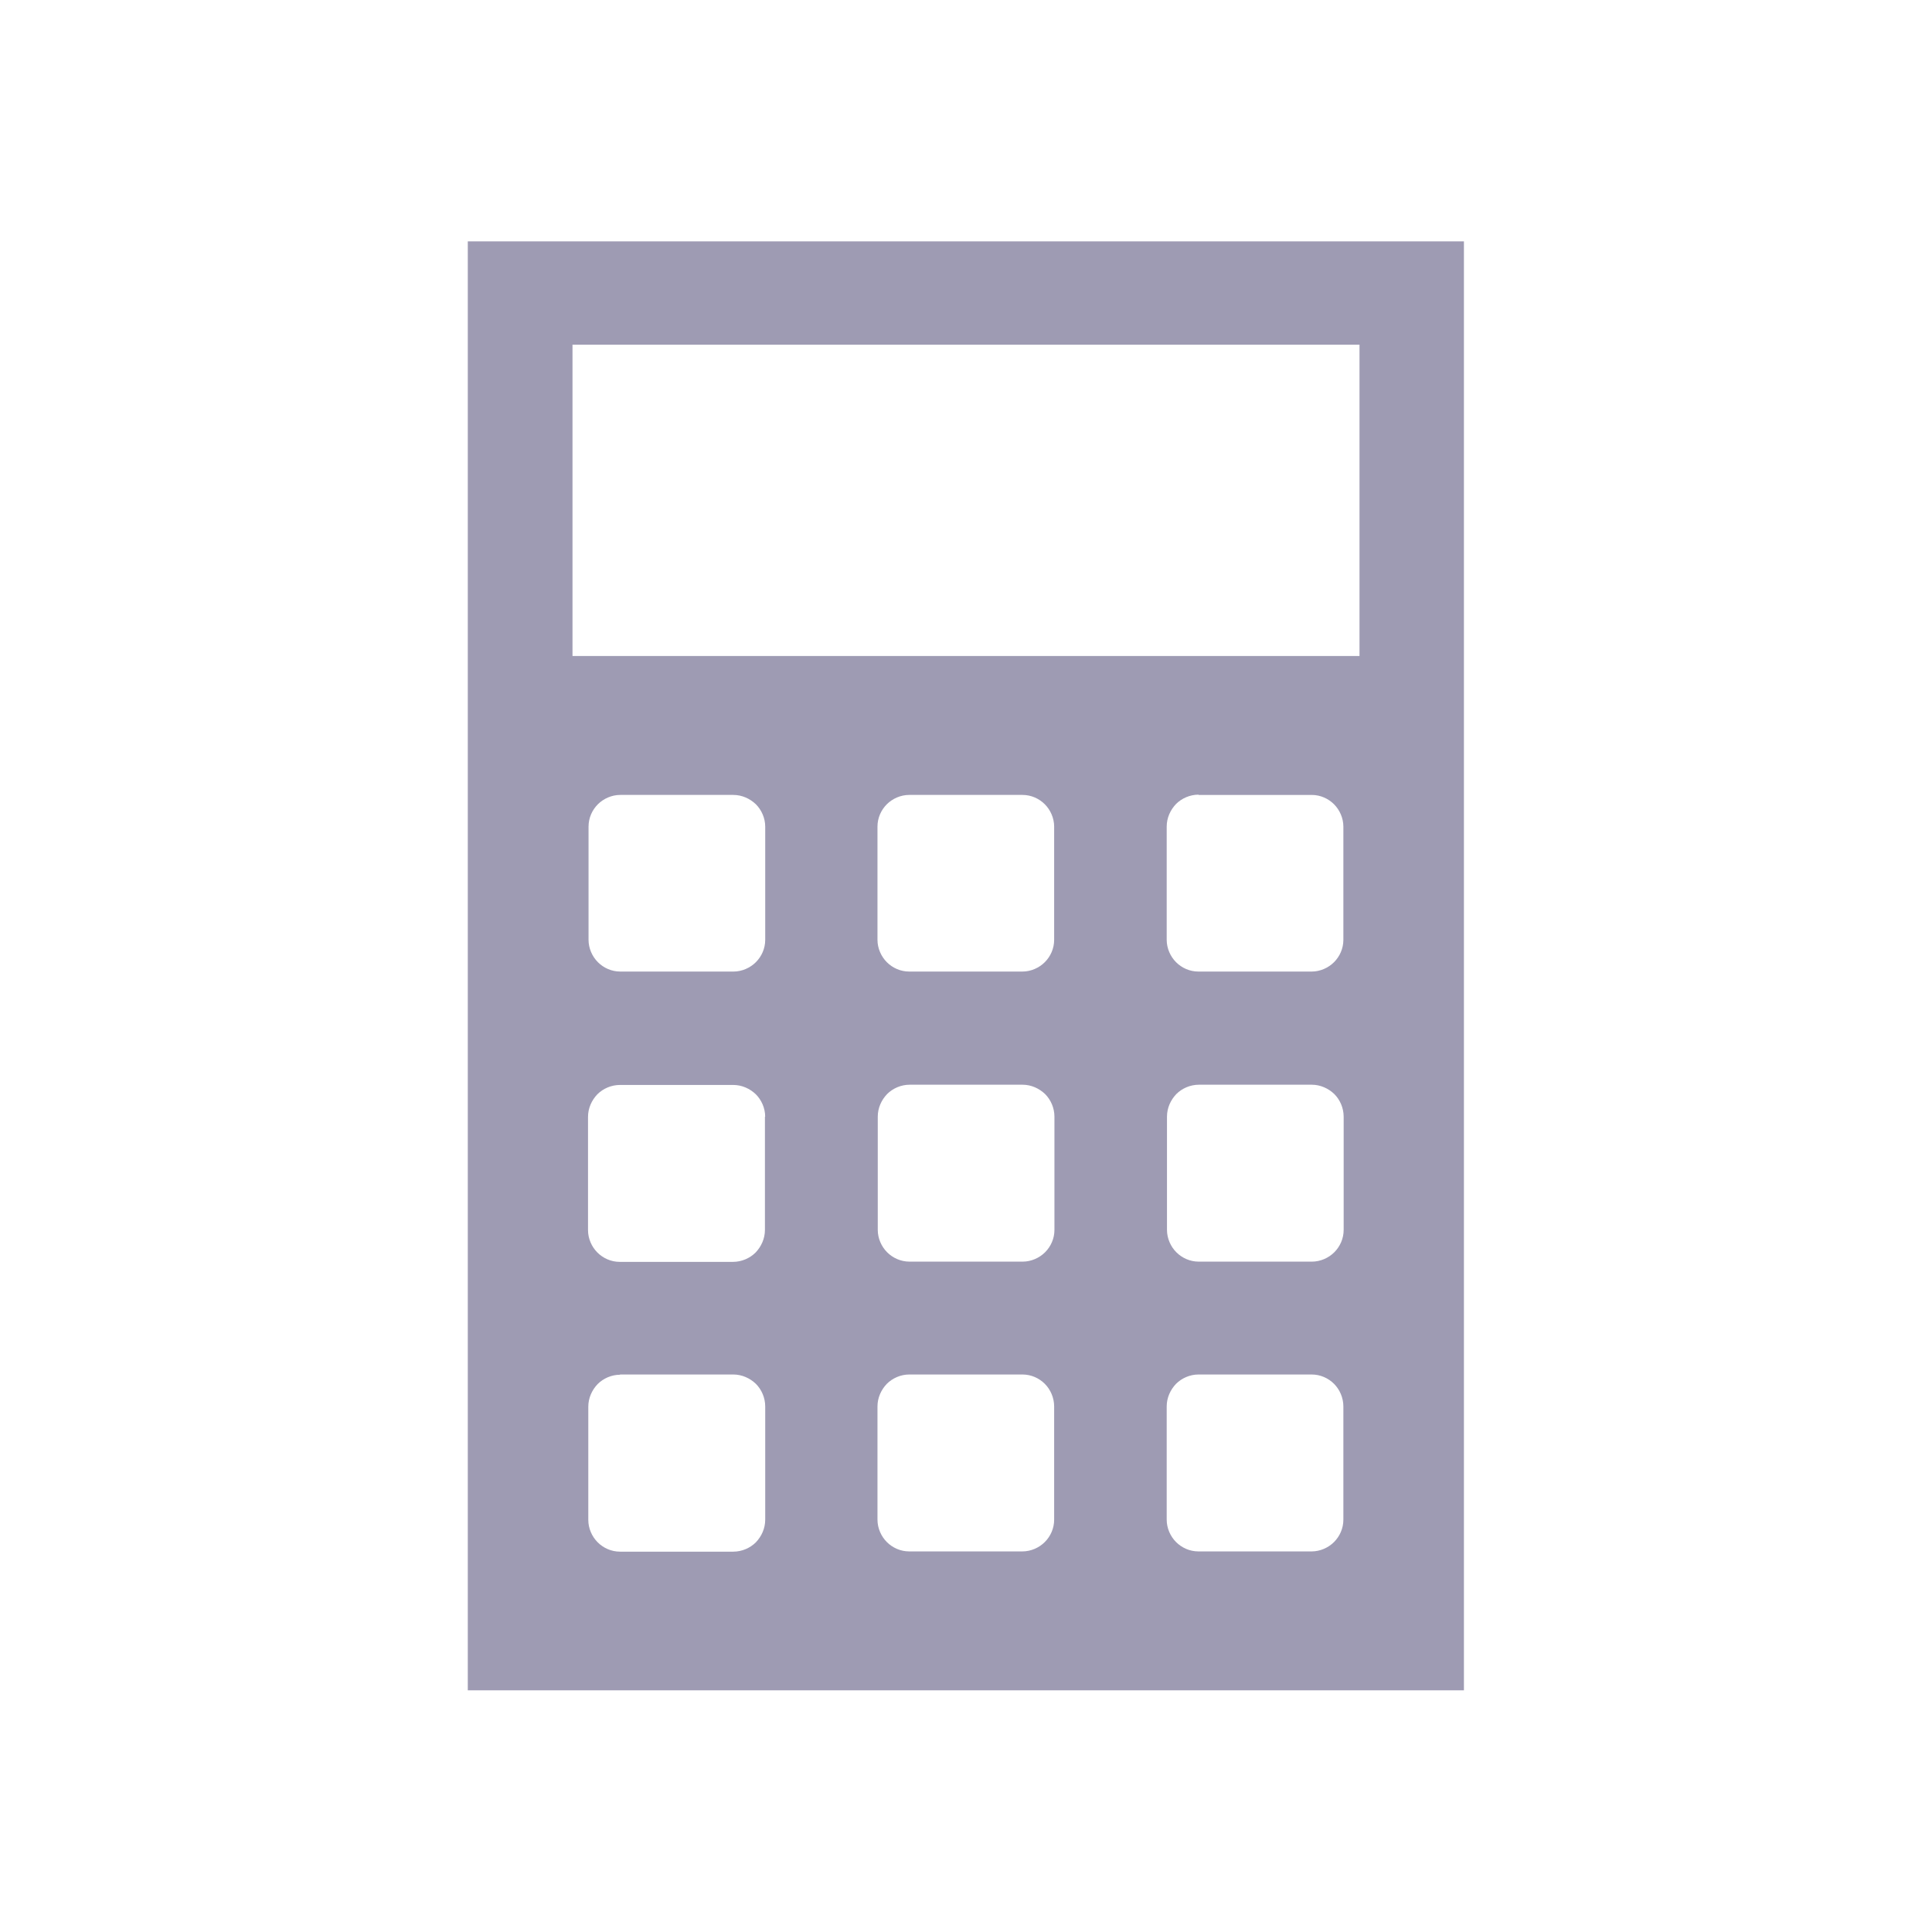 <?xml version="1.0" ?><!DOCTYPE svg  PUBLIC '-//W3C//DTD SVG 1.1//EN'  'http://www.w3.org/Graphics/SVG/1.1/DTD/svg11.dtd'><svg height="6.827in" style="shape-rendering:geometricPrecision; text-rendering:geometricPrecision; image-rendering:optimizeQuality; fill-rule:evenodd; clip-rule:evenodd" viewBox="0 0 6.827 6.827" width="6.827in" xml:space="preserve" xmlns="http://www.w3.org/2000/svg" xmlns:xlink="http://www.w3.org/1999/xlink"><defs><style type="text/css">
   <![CDATA[
    .fil1 {fill:none}
    .fil0 {fill:#9E9BB3}
   ]]>
  </style></defs><g id="Layer_x0020_1"><path class="fil0" d="M2.063 1.218l2.701 0 0.04 0 0 0.04 0 1.02 0 0.04 -0.04 0 -2.701 0 -0.04 0 0 -0.04 0 -1.02 0 -0.04 0.04 0zm2.172 1.591l0.4 0c0.031,0 0.059,0.013 0.079,0.033l0 0c0.02,0.02 0.033,0.049 0.033,0.079l0 0.4c0,0.031 -0.013,0.059 -0.033,0.079l-7.87402e-005 7.48031e-005 -7.48031e-005 7.87402e-005c-0.02,0.02 -0.049,0.033 -0.079,0.033l-0.4 0c-0.031,0 -0.059,-0.013 -0.079,-0.033l-7.48031e-005 -7.87402e-005 -7.87402e-005 -7.48031e-005c-0.02,-0.02 -0.033,-0.049 -0.033,-0.079l0 -0.4c0,-0.031 0.013,-0.059 0.033,-0.08 0.02,-0.02 0.049,-0.033 0.08,-0.033zm0 1.024l0.4 0c0.031,0 0.059,0.013 0.08,0.033 0.02,0.02 0.033,0.049 0.033,0.08l0 0.4c0,0.031 -0.013,0.059 -0.033,0.079l-7.87402e-005 7.48031e-005 -7.48031e-005 7.87402e-005c-0.02,0.02 -0.049,0.033 -0.079,0.033l-0.4 0c-0.031,0 -0.059,-0.013 -0.079,-0.033l-7.48031e-005 -7.87402e-005 -7.87402e-005 -7.48031e-005c-0.02,-0.02 -0.033,-0.049 -0.033,-0.079l0 -0.4c0,-0.031 0.013,-0.059 0.033,-0.08 0.02,-0.02 0.049,-0.033 0.08,-0.033zm0 1.024l0.4 0c0.031,0 0.059,0.013 0.079,0.033l0 0c0.02,0.02 0.033,0.049 0.033,0.08l0 0.4c0,0.031 -0.013,0.059 -0.033,0.079l-7.87402e-005 7.48031e-005 -7.48031e-005 7.87402e-005c-0.02,0.02 -0.049,0.033 -0.079,0.033l-0.4 0c-0.031,0 -0.059,-0.013 -0.079,-0.033l-7.48031e-005 -7.87402e-005 -7.87402e-005 -7.48031e-005c-0.02,-0.02 -0.033,-0.049 -0.033,-0.079l0 -0.4c0,-0.031 0.013,-0.059 0.033,-0.08l0 0c0.02,-0.02 0.049,-0.033 0.079,-0.033zm0.938 -4.004l-3.52 0 0 5.12 3.52 0 0 -5.12zm-1.56 2.98c0.031,0 0.059,0.013 0.08,0.033 0.02,0.02 0.033,0.049 0.033,0.08l0 0.4c0,0.031 -0.013,0.059 -0.033,0.079l-7.87402e-005 7.48031e-005 -7.48031e-005 7.87402e-005c-0.02,0.02 -0.049,0.033 -0.079,0.033l-0.4 0c-0.031,0 -0.059,-0.013 -0.079,-0.033l-7.48031e-005 -7.87402e-005 -7.87402e-005 -7.48031e-005c-0.02,-0.02 -0.033,-0.049 -0.033,-0.079l0 -0.4c0,-0.031 0.013,-0.059 0.033,-0.08 0.02,-0.02 0.049,-0.033 0.08,-0.033l0.4 0zm-0.4 1.024l0.4 0c0.031,0 0.059,0.013 0.079,0.033l0 0c0.02,0.02 0.033,0.049 0.033,0.08l0 0.4c0,0.031 -0.013,0.059 -0.033,0.079l-7.87402e-005 7.48031e-005 -7.48031e-005 7.87402e-005c-0.02,0.02 -0.049,0.033 -0.079,0.033l-0.4 0c-0.031,0 -0.059,-0.013 -0.079,-0.033l-7.48031e-005 -7.87402e-005 -7.87402e-005 -7.48031e-005c-0.02,-0.02 -0.033,-0.049 -0.033,-0.079l0 -0.4c0,-0.031 0.013,-0.059 0.033,-0.08l0 0c0.02,-0.02 0.049,-0.033 0.079,-0.033zm0 -2.048l0.4 0c0.031,0 0.059,0.013 0.079,0.033l0 0c0.02,0.02 0.033,0.049 0.033,0.079l0 0.4c0,0.031 -0.013,0.059 -0.033,0.079l-7.87402e-005 7.48031e-005 -7.48031e-005 7.87402e-005c-0.02,0.02 -0.049,0.033 -0.079,0.033l-0.4 0c-0.031,0 -0.059,-0.013 -0.079,-0.033l-7.48031e-005 -7.87402e-005 -7.87402e-005 -7.48031e-005c-0.02,-0.02 -0.033,-0.049 -0.033,-0.079l0 -0.4c0,-0.031 0.013,-0.059 0.033,-0.079l0 -0c0.02,-0.02 0.049,-0.033 0.079,-0.033zm-0.51 1.137l0 0.4c0,0.031 -0.013,0.059 -0.033,0.08 -0.02,0.02 -0.049,0.033 -0.08,0.033l-0.4 0c-0.031,0 -0.059,-0.013 -0.079,-0.033l-7.48031e-005 -7.87402e-005 -7.87402e-005 -7.48031e-005c-0.02,-0.02 -0.033,-0.049 -0.033,-0.079l0 -0.4c0,-0.031 0.013,-0.059 0.033,-0.08 0.02,-0.02 0.049,-0.033 0.08,-0.033l0.4 0c0.031,0 0.059,0.013 0.08,0.033l0 0c0.02,0.02 0.033,0.049 0.033,0.079zm-0.512 0.911l0.4 0c0.031,0 0.059,0.013 0.08,0.033 0.02,0.02 0.033,0.049 0.033,0.08l0 0.4c0,0.031 -0.013,0.059 -0.033,0.08 -0.02,0.02 -0.049,0.033 -0.08,0.033l-0.4 0c-0.031,0 -0.059,-0.013 -0.079,-0.033l-7.48031e-005 -7.87402e-005 -7.87402e-005 -7.48031e-005c-0.02,-0.02 -0.033,-0.049 -0.033,-0.079l0 -0.4c0,-0.031 0.013,-0.059 0.033,-0.08l0 0c0.02,-0.02 0.049,-0.033 0.079,-0.033zm0 -2.048l0.4 0c0.031,0 0.059,0.013 0.08,0.033l0 0c0.02,0.02 0.033,0.049 0.033,0.079l0 0.4c0,0.031 -0.013,0.059 -0.033,0.079l-7.87402e-005 7.48031e-005 -7.48031e-005 7.87402e-005c-0.02,0.02 -0.049,0.033 -0.079,0.033l-0.4 0c-0.031,0 -0.059,-0.013 -0.079,-0.033l-7.48031e-005 -7.87402e-005 -7.87402e-005 -7.48031e-005c-0.02,-0.02 -0.033,-0.049 -0.033,-0.079l0 -0.4c0,-0.031 0.013,-0.059 0.033,-0.079l0 -0c0.02,-0.02 0.049,-0.033 0.079,-0.033z"/></g><rect class="fil1" height="6.827" width="6.827"/></svg>
